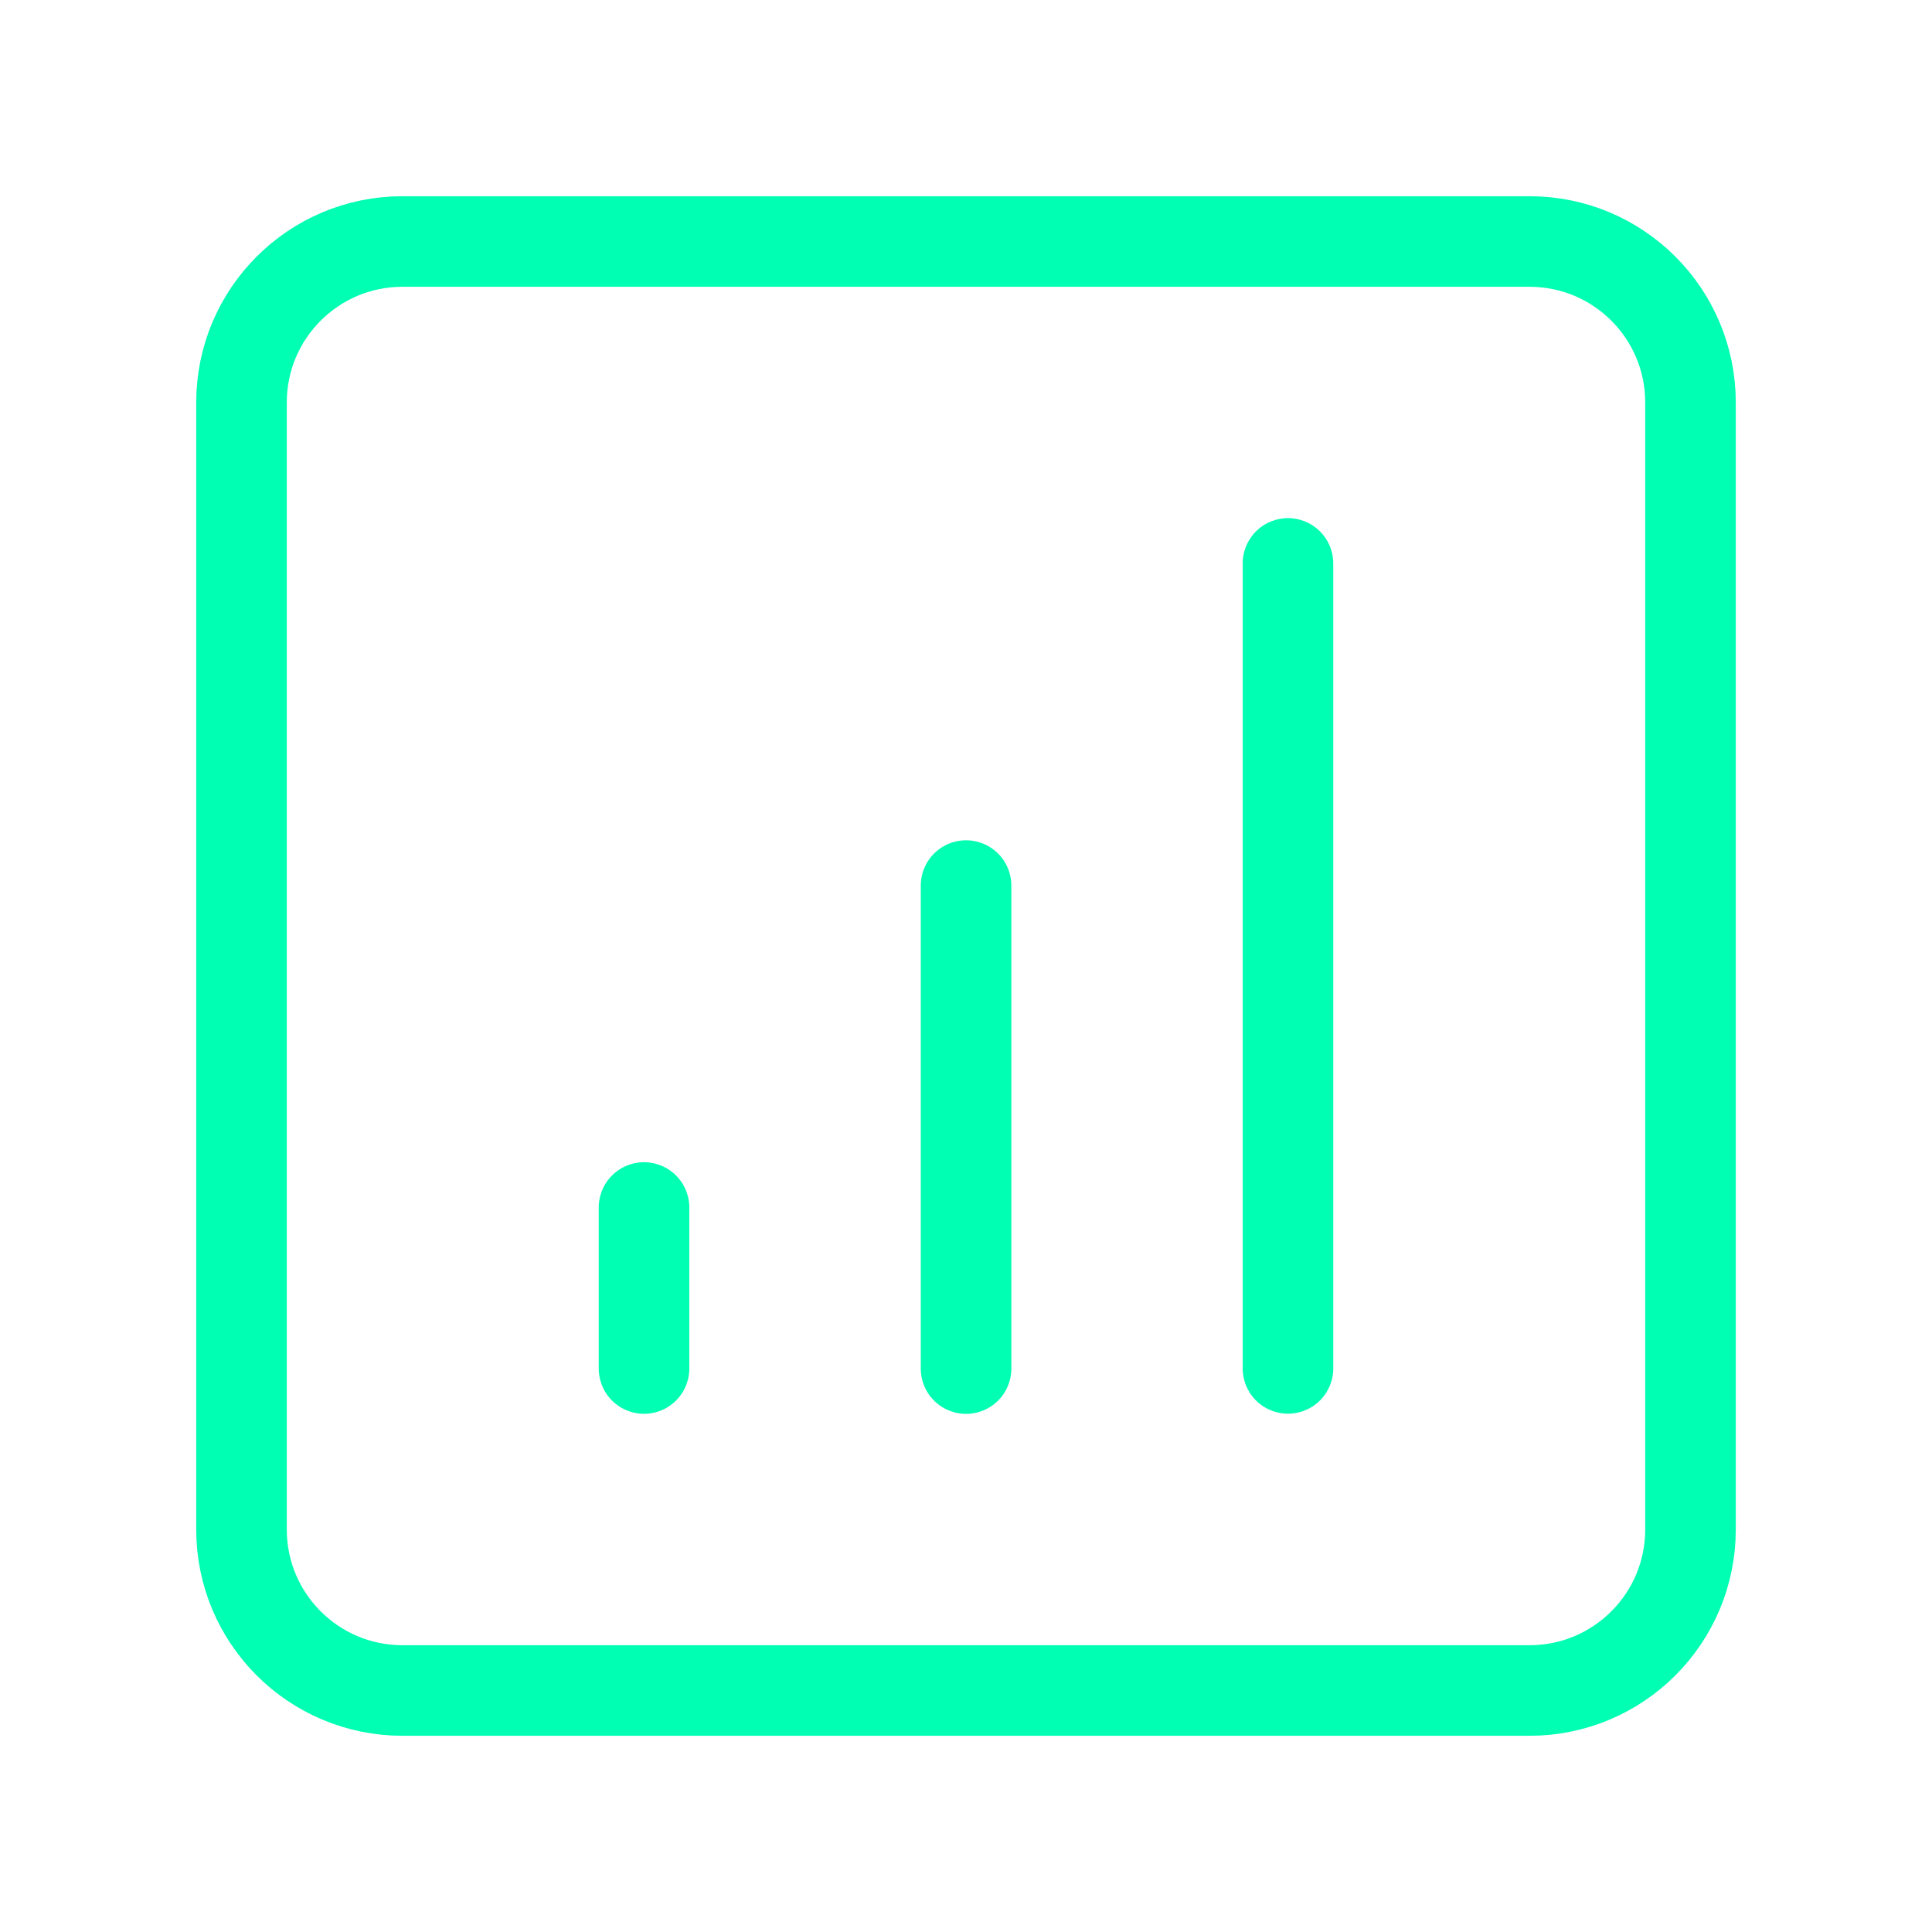 <?xml version="1.0" encoding="UTF-8"?>
<svg xmlns="http://www.w3.org/2000/svg" width="32" height="32" viewBox="0 0 32 32" fill="none">
  <path fill-rule="evenodd" clip-rule="evenodd" d="M6.667 4H25.333C26.807 4 28 5.193 28 6.667V25.333C28 26.807 26.807 28 25.333 28H6.667C5.193 28 4 26.807 4 25.333V6.667C4 5.193 5.193 4 6.667 4Z" stroke="#00FFB3" stroke-width="1.5" stroke-linecap="round" stroke-linejoin="round"></path>
  <path d="M10.667 20V22.667" stroke="#00FFB3" stroke-width="1.5" stroke-linecap="round" stroke-linejoin="round"></path>
  <path d="M16.001 14.668V22.668" stroke="#00FFB3" stroke-width="1.5" stroke-linecap="round" stroke-linejoin="round"></path>
  <path d="M21.333 9.332V22.665" stroke="#00FFB3" stroke-width="1.5" stroke-linecap="round" stroke-linejoin="round"></path>
</svg>
